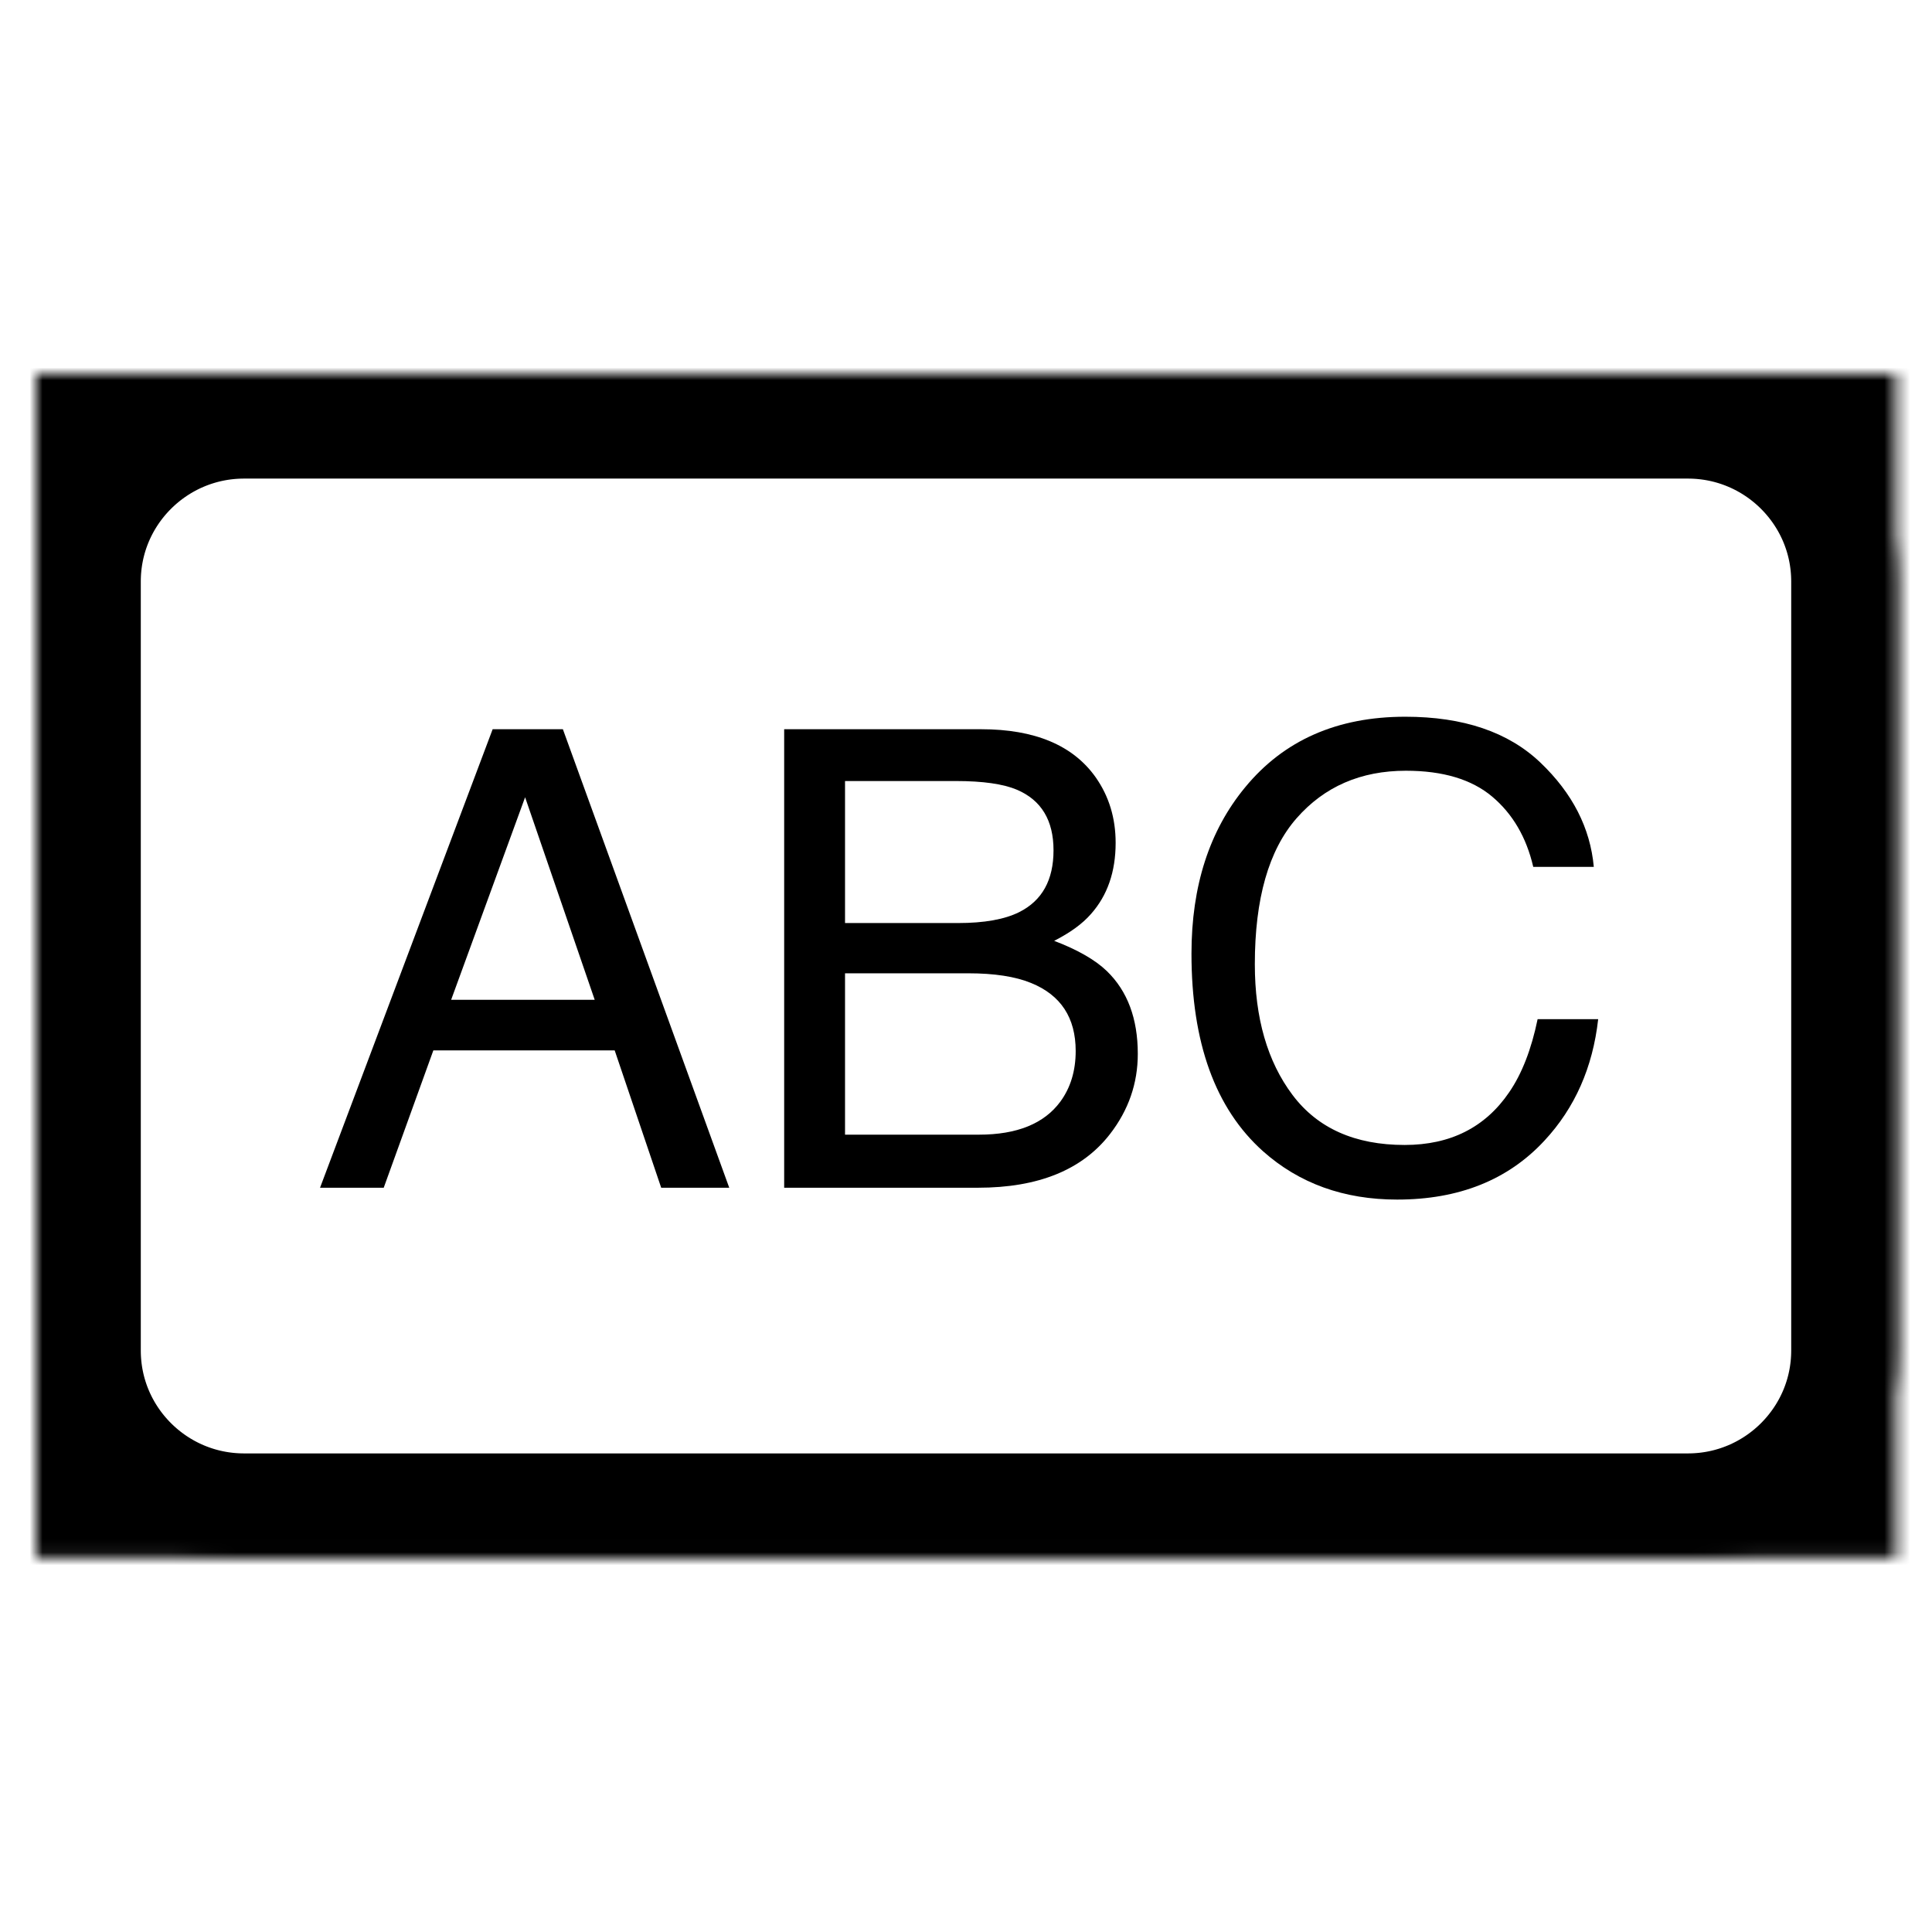 <?xml version="1.0" encoding="UTF-8" standalone="no"?>
<!DOCTYPE svg PUBLIC "-//W3C//DTD SVG 1.1//EN" "http://www.w3.org/Graphics/SVG/1.1/DTD/svg11.dtd">
<!-- Created with Vectornator (http://vectornator.io/) -->
<svg height="100%" stroke-miterlimit="10" style="fill-rule:nonzero;clip-rule:evenodd;stroke-linecap:round;stroke-linejoin:round;" version="1.1" viewBox="0 0 150 150" width="100%" xml:space="preserve" xmlns="http://www.w3.org/2000/svg" xmlns:vectornator="http://vectornator.io" xmlns:xlink="http://www.w3.org/1999/xlink">
<defs>
<path d="M18.96 29.025L131.039 29.025C139.965 29.025 147.201 36.245 147.201 45.152L147.201 104.848C147.201 113.755 139.965 120.975 131.039 120.975L18.96 120.975C10.035 120.975 2.799 113.755 2.799 104.848L2.799 45.152C2.799 36.245 10.035 29.025 18.96 29.025Z" id="Fill"/>
</defs>
<g id="Layer-1" vectornator:layerName="Layer 1">
<g fill="#000000" opacity="1" stroke="none">
<path d="M46.173 77.626L40.769 61.899L35.026 77.626L46.173 77.626ZM38.249 56.617L43.702 56.617L56.618 92.215L51.335 92.215L47.724 81.552L33.645 81.552L29.792 92.215L24.848 92.215L38.249 56.617Z"/>
<path d="M74.38 71.665C76.416 71.665 77.999 71.382 79.13 70.817C80.907 69.928 81.795 68.329 81.795 66.019C81.795 63.693 80.85 62.126 78.96 61.318C77.894 60.865 76.311 60.639 74.211 60.639L65.608 60.639L65.608 71.665L74.38 71.665ZM76.004 88.095C78.96 88.095 81.068 87.239 82.329 85.526C83.12 84.444 83.516 83.135 83.516 81.601C83.516 79.016 82.361 77.255 80.051 76.318C78.823 75.817 77.199 75.567 75.18 75.567L65.608 75.567L65.608 88.095L76.004 88.095ZM60.883 56.617L76.173 56.617C80.341 56.617 83.306 57.861 85.067 60.348C86.101 61.819 86.618 63.515 86.618 65.437C86.618 67.683 85.98 69.525 84.703 70.962C84.041 71.722 83.088 72.416 81.844 73.046C83.669 73.741 85.034 74.525 85.939 75.397C87.539 76.948 88.338 79.088 88.338 81.819C88.338 84.113 87.619 86.189 86.181 88.046C84.033 90.825 80.616 92.215 75.931 92.215L60.883 92.215L60.883 56.617Z"/>
<path d="M109.106 55.647C113.613 55.647 117.111 56.835 119.599 59.209C122.086 61.584 123.468 64.282 123.742 67.303L119.041 67.303C118.508 65.009 117.446 63.192 115.855 61.851C114.263 60.51 112.03 59.84 109.154 59.84C105.649 59.84 102.817 61.071 100.661 63.535C98.504 65.999 97.425 69.775 97.425 74.864C97.425 79.032 98.399 82.412 100.346 85.005C102.292 87.598 105.196 88.895 109.057 88.895C112.611 88.895 115.317 87.529 117.175 84.799C118.161 83.362 118.896 81.471 119.38 79.129L124.082 79.129C123.662 82.877 122.272 86.019 119.914 88.555C117.086 91.609 113.274 93.135 108.476 93.135C104.34 93.135 100.867 91.883 98.056 89.379C94.356 86.067 92.506 80.954 92.506 74.04C92.506 68.79 93.896 64.484 96.674 61.124C99.679 57.473 103.823 55.647 109.106 55.647Z"/>
</g>
<g opacity="1">
<mask height="91.951" id="StrokeMask" maskUnits="userSpaceOnUse" width="144.401" x="2.799" y="29.025">
<rect fill="#000000" height="91.951" stroke="none" width="144.401" x="2.799" y="29.025"/>
<use fill="#ffffff" fill-rule="evenodd" stroke="none" xlink:href="#Fill"/>
</mask>
<use fill="none" mask="url(#StrokeMask)" stroke="#000000" stroke-linecap="butt" stroke-linejoin="miter" stroke-width="16.264" xlink:href="#Fill"/>
</g>
</g>
</svg>

